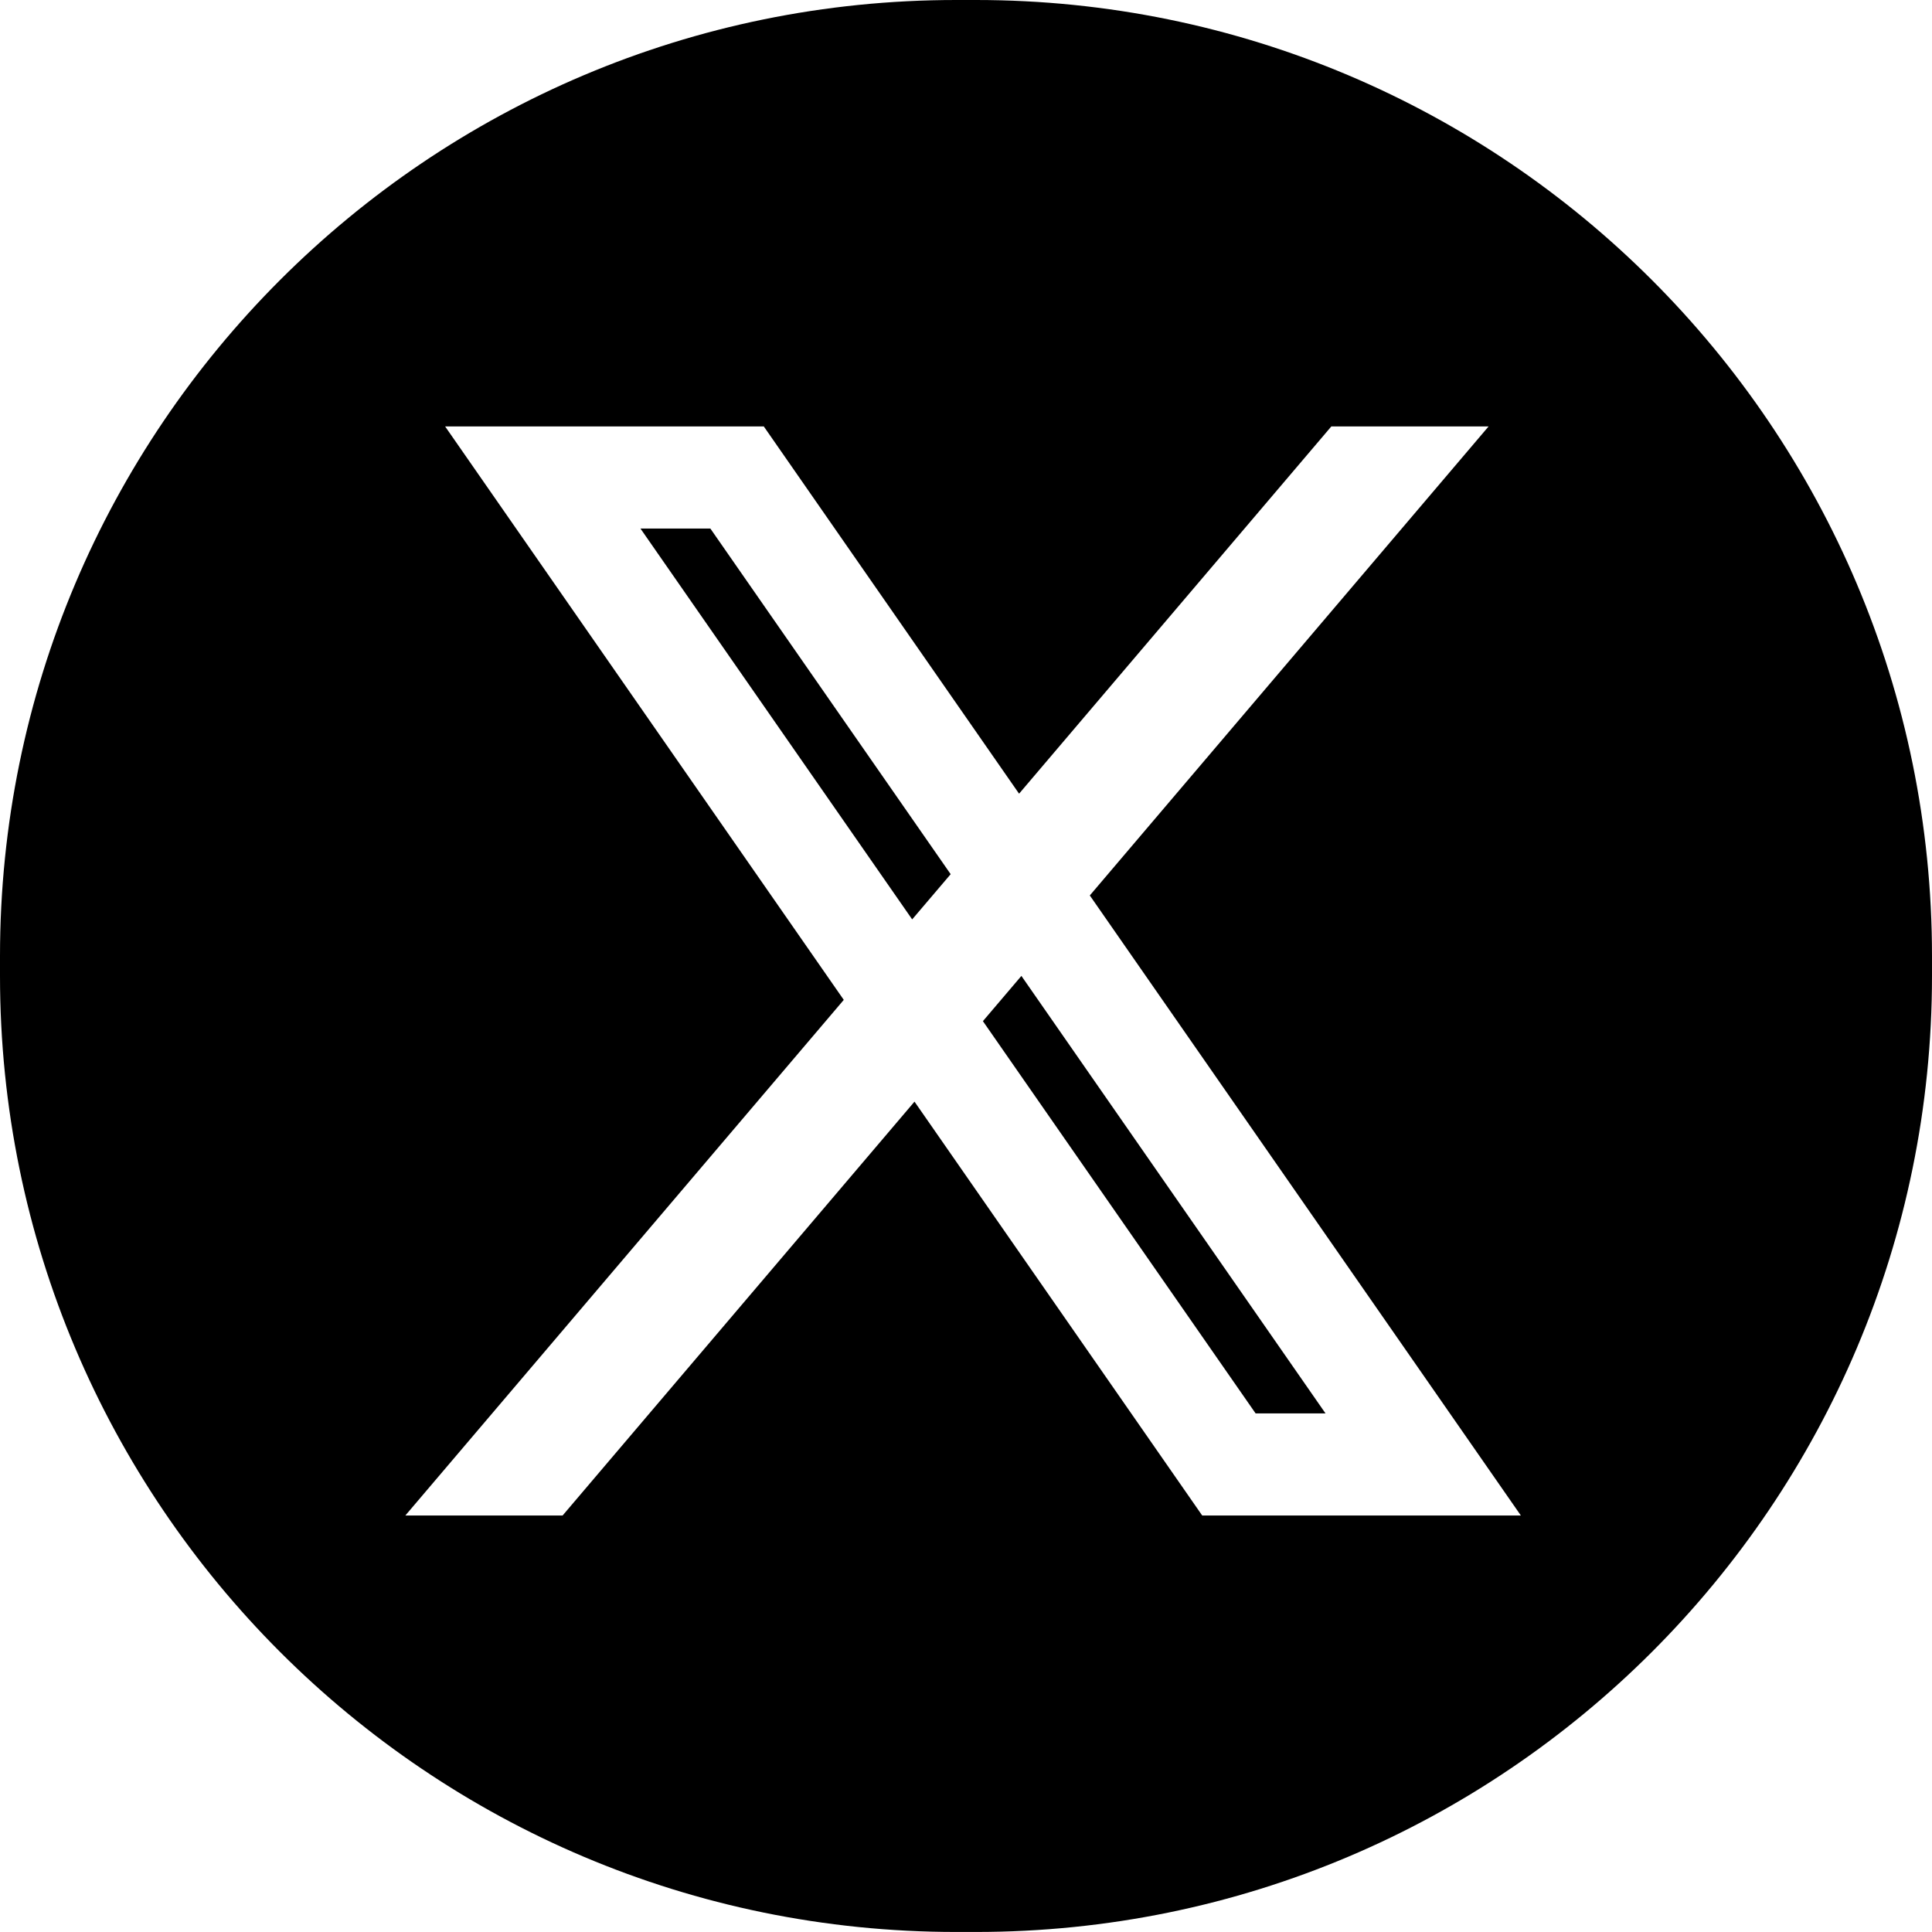<?xml version="1.0" encoding="UTF-8"?>
<svg id="Layer_2" xmlns="http://www.w3.org/2000/svg" viewBox="0 0 540.56 540.56">
  <g id="Layer_3">
    <g>
      <polygon points="179.2 147.89 255.22 257.24 265.99 244.59 198.76 147.89 179.2 147.89"/>
      <polygon points="275.01 285.71 351.31 395.46 370.87 395.46 285.78 273.05 275.01 285.71"/>
      <path d="M273.04,0h-5.52C119.77,0,0,119.77,0,267.52v5.51c0,147.75,119.77,267.52,267.52,267.52h5.52c147.75,0,267.52-119.77,267.52-267.52v-5.51C540.56,119.77,420.79,0,273.04,0ZM336.37,424.03l-80.5-115.8-98.46,115.8h-44l122.67-144.27L124.54,119.31h89.16l71.43,102.76,87.37-102.76h44l-111.58,131.23,120.61,173.49h-89.16Z"/>
    </g>
  </g>
</svg>